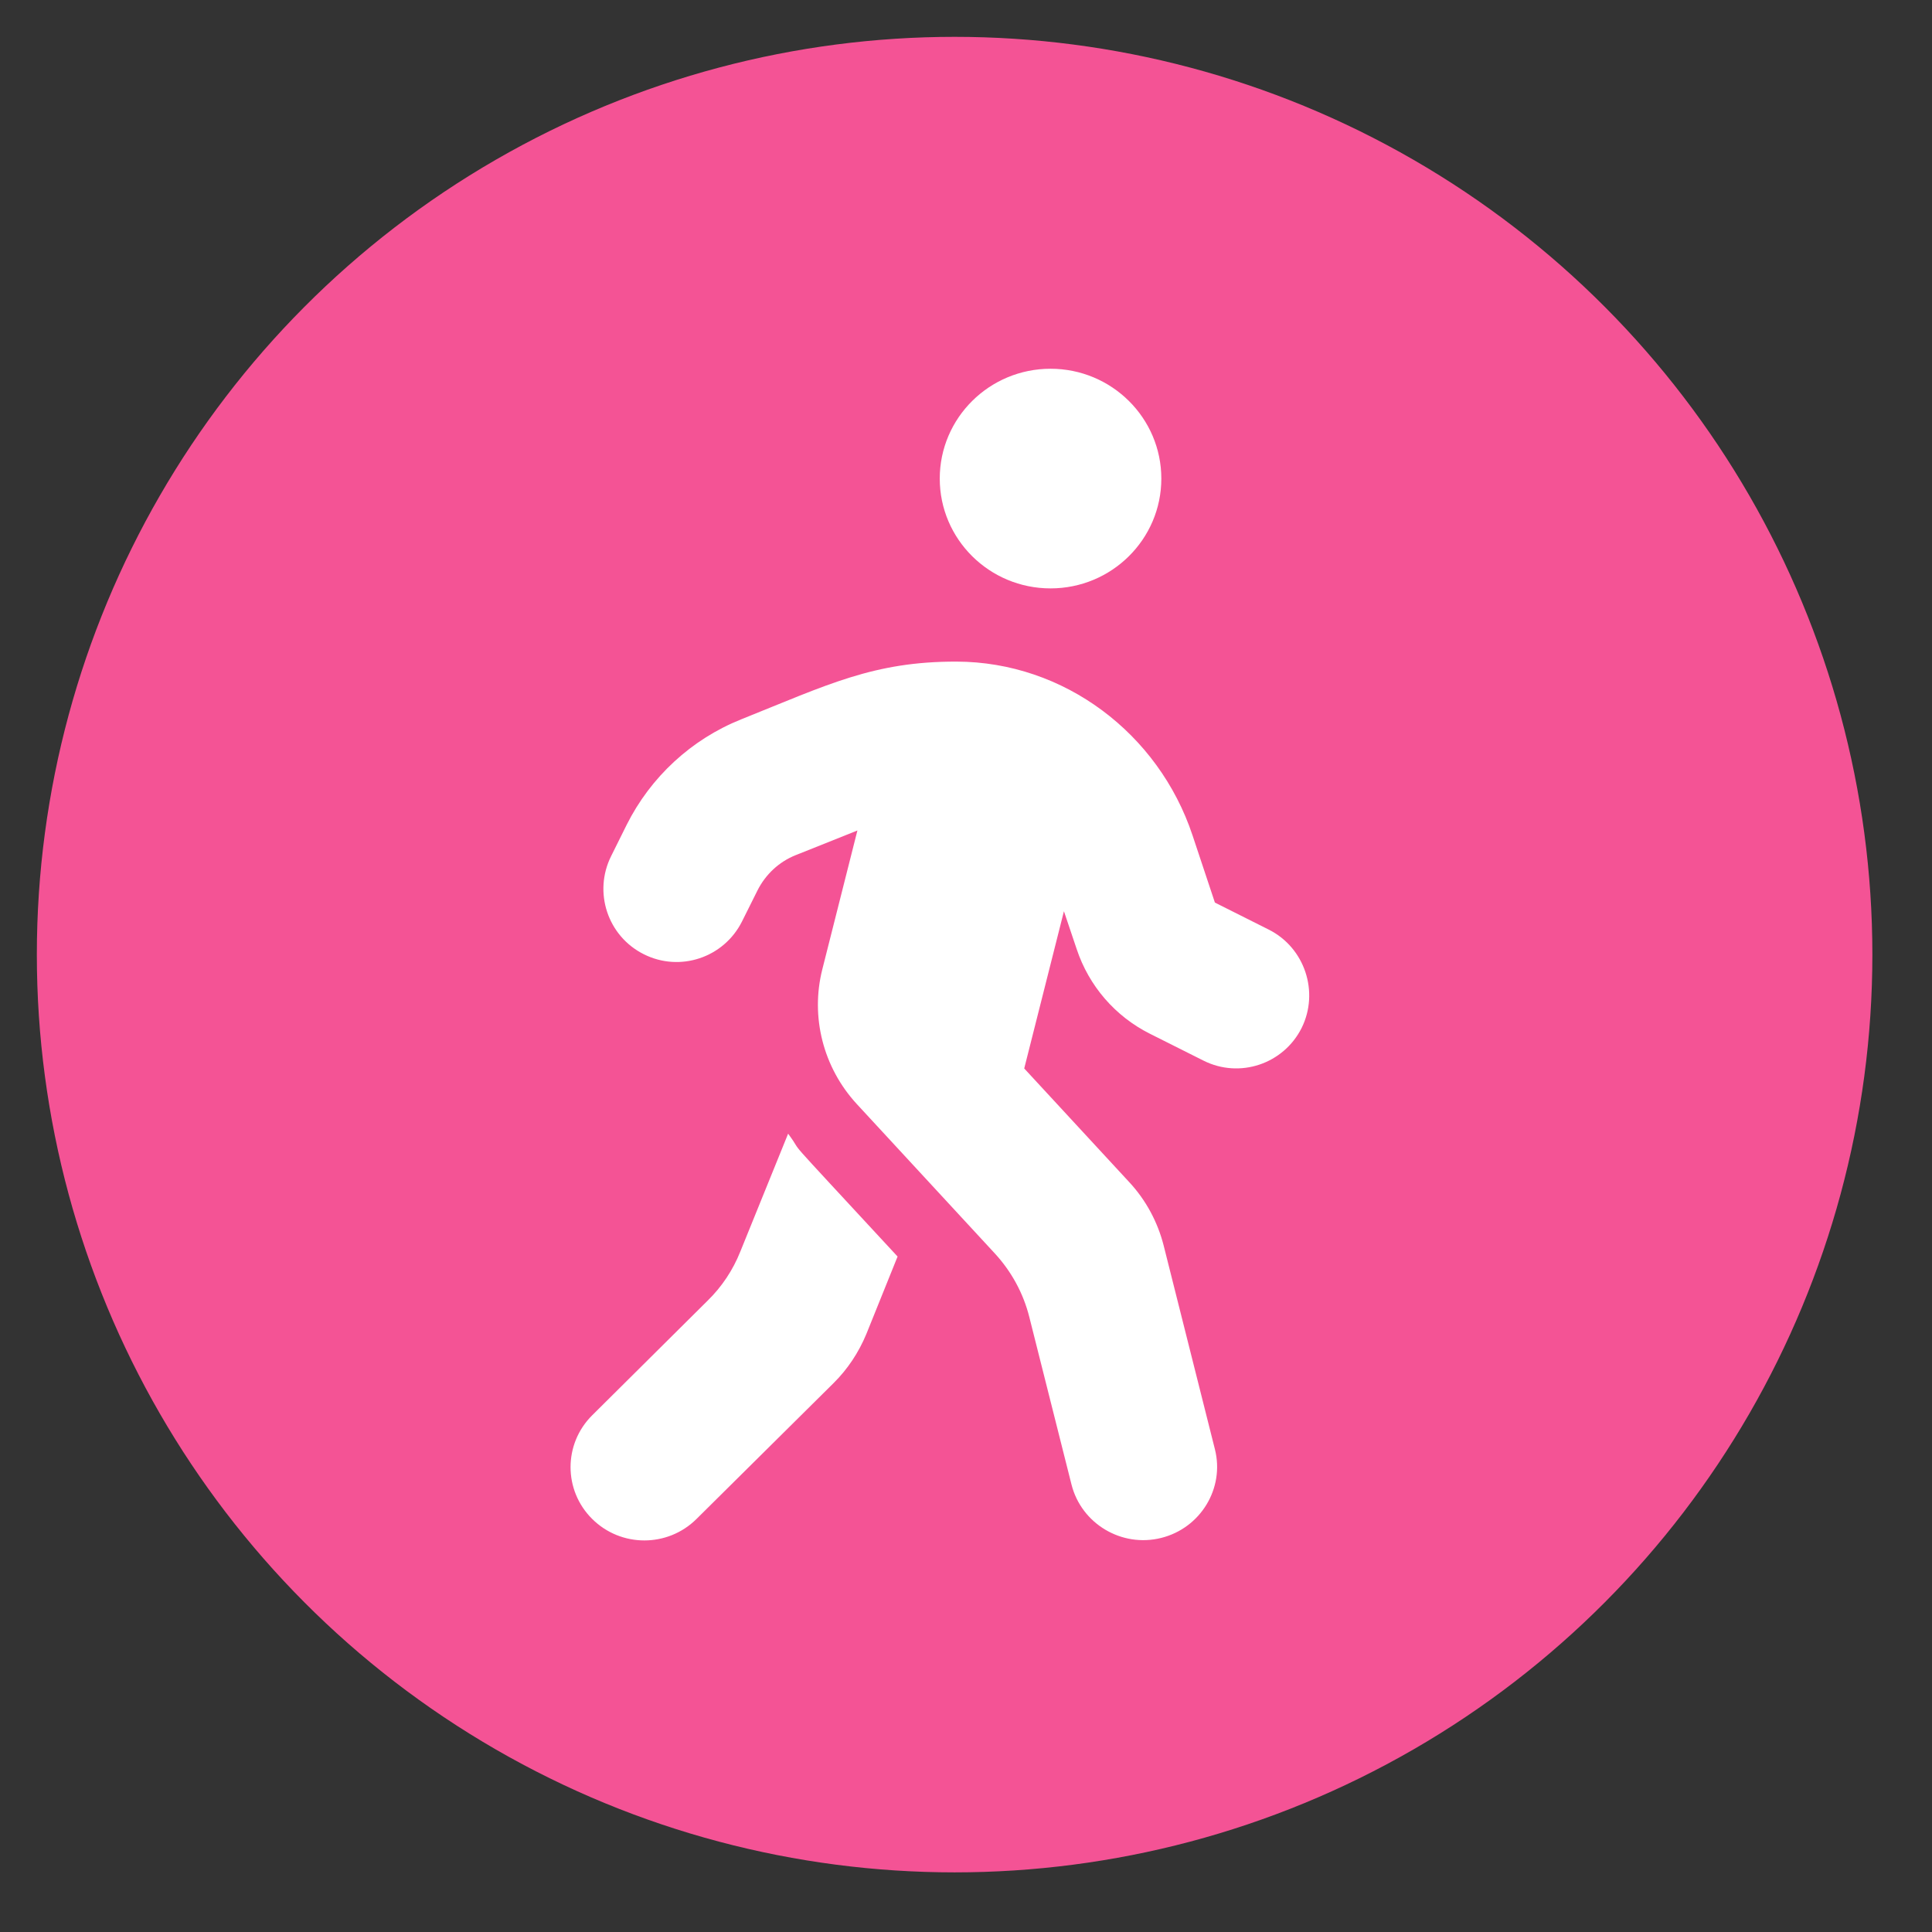 <svg width="29" height="29" viewBox="0 0 29 29" fill="none" xmlns="http://www.w3.org/2000/svg">
<rect x="0" y="0" width="29" height="29" fill="#333333" stroke="none"/>
<circle cx="14.329" cy="14.329" r="13.776" fill="#F45395"/>
<path d="M15.769 8.832C16.687 8.832 17.432 8.094 17.432 7.184C17.432 6.274 16.687 5.535 15.769 5.535C14.851 5.535 14.106 6.274 14.106 7.184C14.106 8.094 14.851 8.832 15.769 8.832ZM19.043 13.953L18.236 13.548L17.9 12.538C17.39 11.007 15.97 9.935 14.359 9.931C13.112 9.928 12.423 10.278 11.127 10.797C10.379 11.096 9.766 11.662 9.405 12.384L9.173 12.851C8.903 13.393 9.121 14.053 9.665 14.324C10.206 14.595 10.864 14.376 11.137 13.833L11.37 13.366C11.491 13.126 11.692 12.937 11.941 12.837L12.87 12.466L12.343 14.551C12.163 15.265 12.357 16.024 12.859 16.57L14.934 18.816C15.184 19.088 15.361 19.414 15.45 19.768L16.084 22.285C16.233 22.872 16.836 23.233 17.429 23.085C18.021 22.938 18.385 22.34 18.236 21.753L17.467 18.696C17.377 18.342 17.2 18.013 16.951 17.745L15.374 16.038L15.97 13.678L16.161 14.245C16.344 14.798 16.739 15.255 17.259 15.516L18.066 15.921C18.607 16.192 19.265 15.973 19.538 15.43C19.805 14.891 19.587 14.225 19.043 13.953ZM11.113 18.785C11.002 19.064 10.836 19.314 10.621 19.524L8.889 21.244C8.456 21.674 8.456 22.371 8.889 22.8C9.322 23.23 10.022 23.23 10.455 22.8L12.513 20.76C12.724 20.551 12.89 20.3 13.005 20.022L13.473 18.861C11.557 16.79 12.132 17.425 11.83 17.017L11.113 18.785Z" fill="white"/>
</svg>
